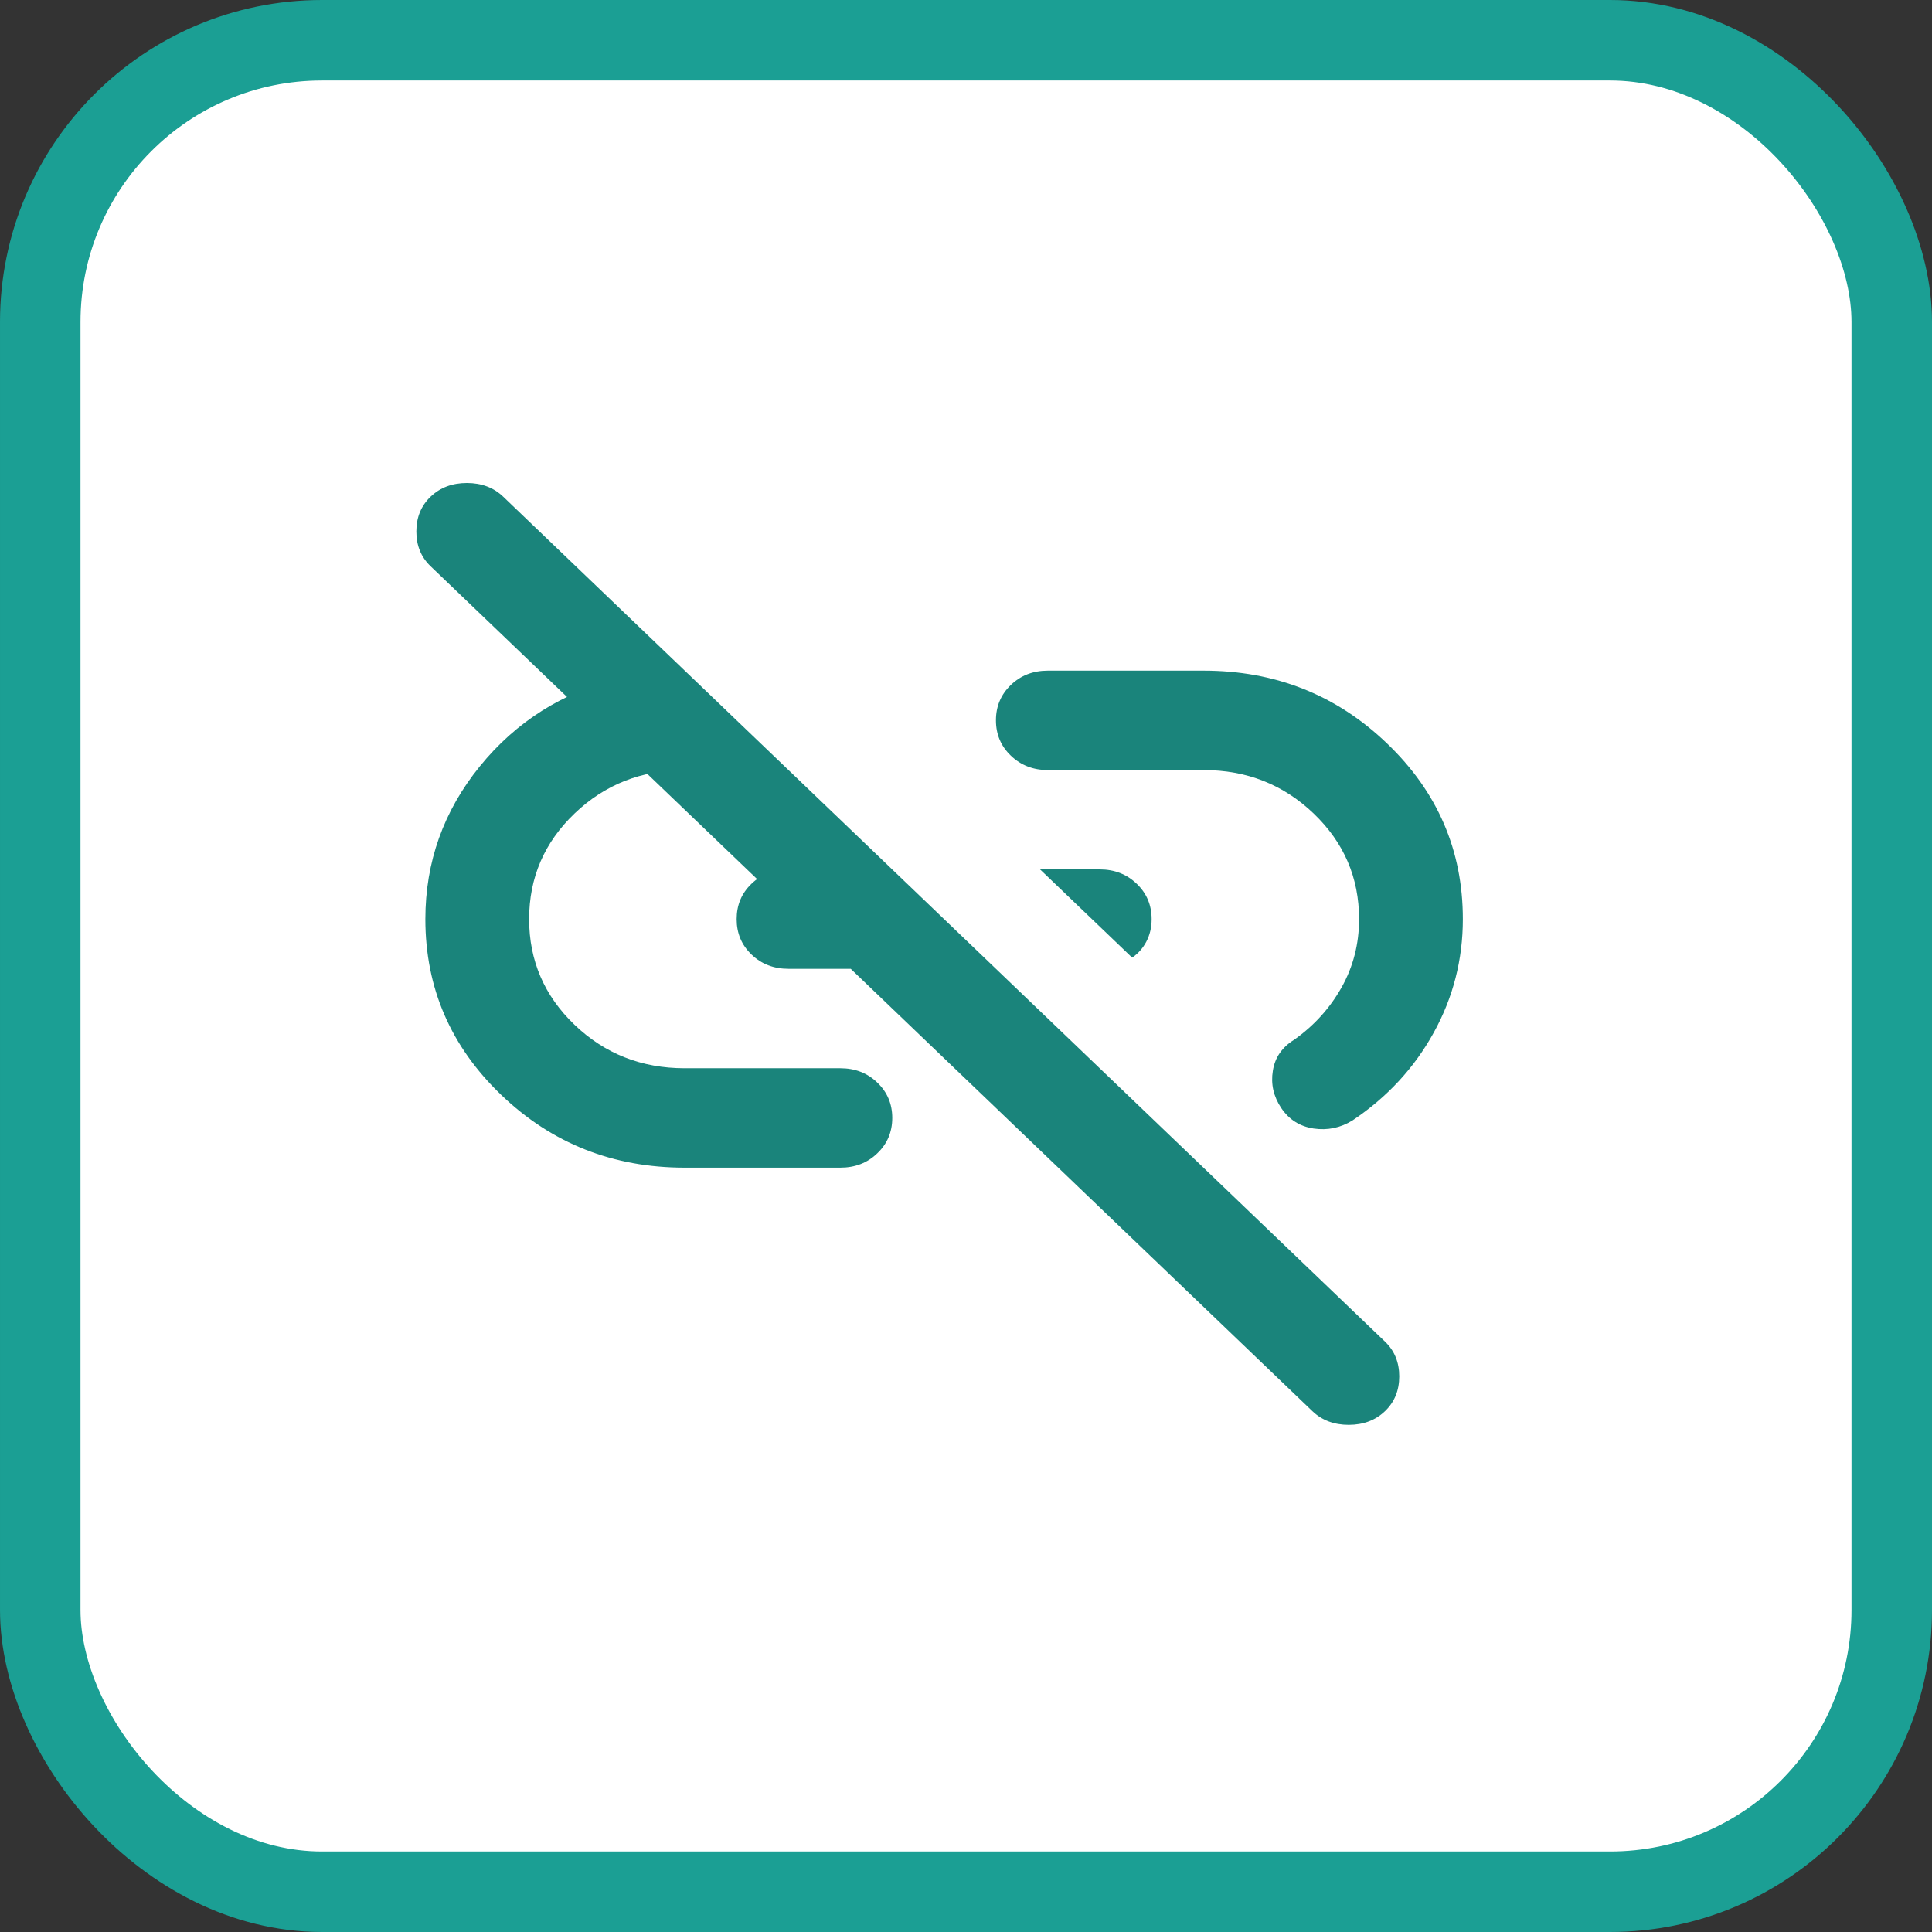 <svg width="24" height="24" viewBox="0 0 24 24" fill="none" xmlns="http://www.w3.org/2000/svg">
<rect x="0" y="0" width="24" height="24" fill="#333333" stroke="none"/>
<rect x="0.5" y="0.5" width="23" height="23" rx="3.5" fill="white"/>
<rect x="0.5" y="0.5" width="23" height="23" rx="3.5" stroke="#1B9F94"/>
<g clip-path="url(#clip0_1660_25247)">
<path d="M14.064 11.896L12.92 10.8H13.661C13.844 10.8 13.997 10.86 14.12 10.978C14.244 11.096 14.306 11.243 14.306 11.418C14.306 11.521 14.284 11.613 14.241 11.696C14.198 11.778 14.139 11.845 14.064 11.896ZM17.205 17.53C17.087 17.643 16.937 17.7 16.754 17.7C16.572 17.7 16.421 17.643 16.303 17.53L5.349 7.034C5.231 6.921 5.172 6.777 5.172 6.602C5.172 6.427 5.231 6.283 5.349 6.17C5.467 6.057 5.617 6 5.8 6C5.982 6 6.133 6.057 6.251 6.17L17.205 16.666C17.323 16.779 17.382 16.923 17.382 17.098C17.382 17.273 17.323 17.417 17.205 17.53ZM8.506 14.505C7.615 14.505 6.855 14.204 6.227 13.602C5.599 13 5.284 12.272 5.284 11.418C5.284 10.708 5.51 10.075 5.961 9.519C6.412 8.964 6.992 8.598 7.701 8.423L8.893 9.566H8.506C7.969 9.566 7.513 9.746 7.137 10.106C6.761 10.466 6.573 10.903 6.573 11.418C6.573 11.932 6.761 12.37 7.137 12.73C7.513 13.09 7.969 13.27 8.506 13.27H10.439C10.622 13.27 10.775 13.329 10.898 13.448C11.022 13.566 11.084 13.713 11.084 13.887C11.084 14.062 11.022 14.209 10.898 14.327C10.775 14.446 10.622 14.505 10.439 14.505H8.506ZM9.795 12.035C9.612 12.035 9.459 11.976 9.336 11.858C9.212 11.739 9.151 11.593 9.151 11.418C9.151 11.243 9.212 11.096 9.336 10.978C9.459 10.86 9.612 10.8 9.795 10.8H10.198L11.47 12.035H9.795ZM15.916 13.764C15.82 13.62 15.785 13.466 15.812 13.301C15.838 13.136 15.927 13.008 16.078 12.915C16.325 12.74 16.52 12.524 16.665 12.267C16.81 12.009 16.883 11.726 16.883 11.418C16.883 10.903 16.695 10.466 16.319 10.106C15.943 9.746 15.487 9.566 14.95 9.566H13.017C12.834 9.566 12.681 9.506 12.558 9.388C12.434 9.27 12.372 9.123 12.372 8.948C12.372 8.773 12.434 8.627 12.558 8.508C12.681 8.39 12.834 8.331 13.017 8.331H14.95C15.841 8.331 16.601 8.632 17.229 9.234C17.858 9.836 18.172 10.564 18.172 11.418C18.172 11.922 18.051 12.393 17.809 12.83C17.567 13.268 17.232 13.63 16.802 13.918C16.652 14.011 16.491 14.044 16.319 14.019C16.147 13.993 16.013 13.908 15.916 13.764Z" fill="#1A847B"/>
</g>
<defs>
<clipPath id="clip0_1660_25247">
<rect width="16" height="16" fill="white" transform="translate(4 4)"/>
</clipPath>
</defs>
</svg>
